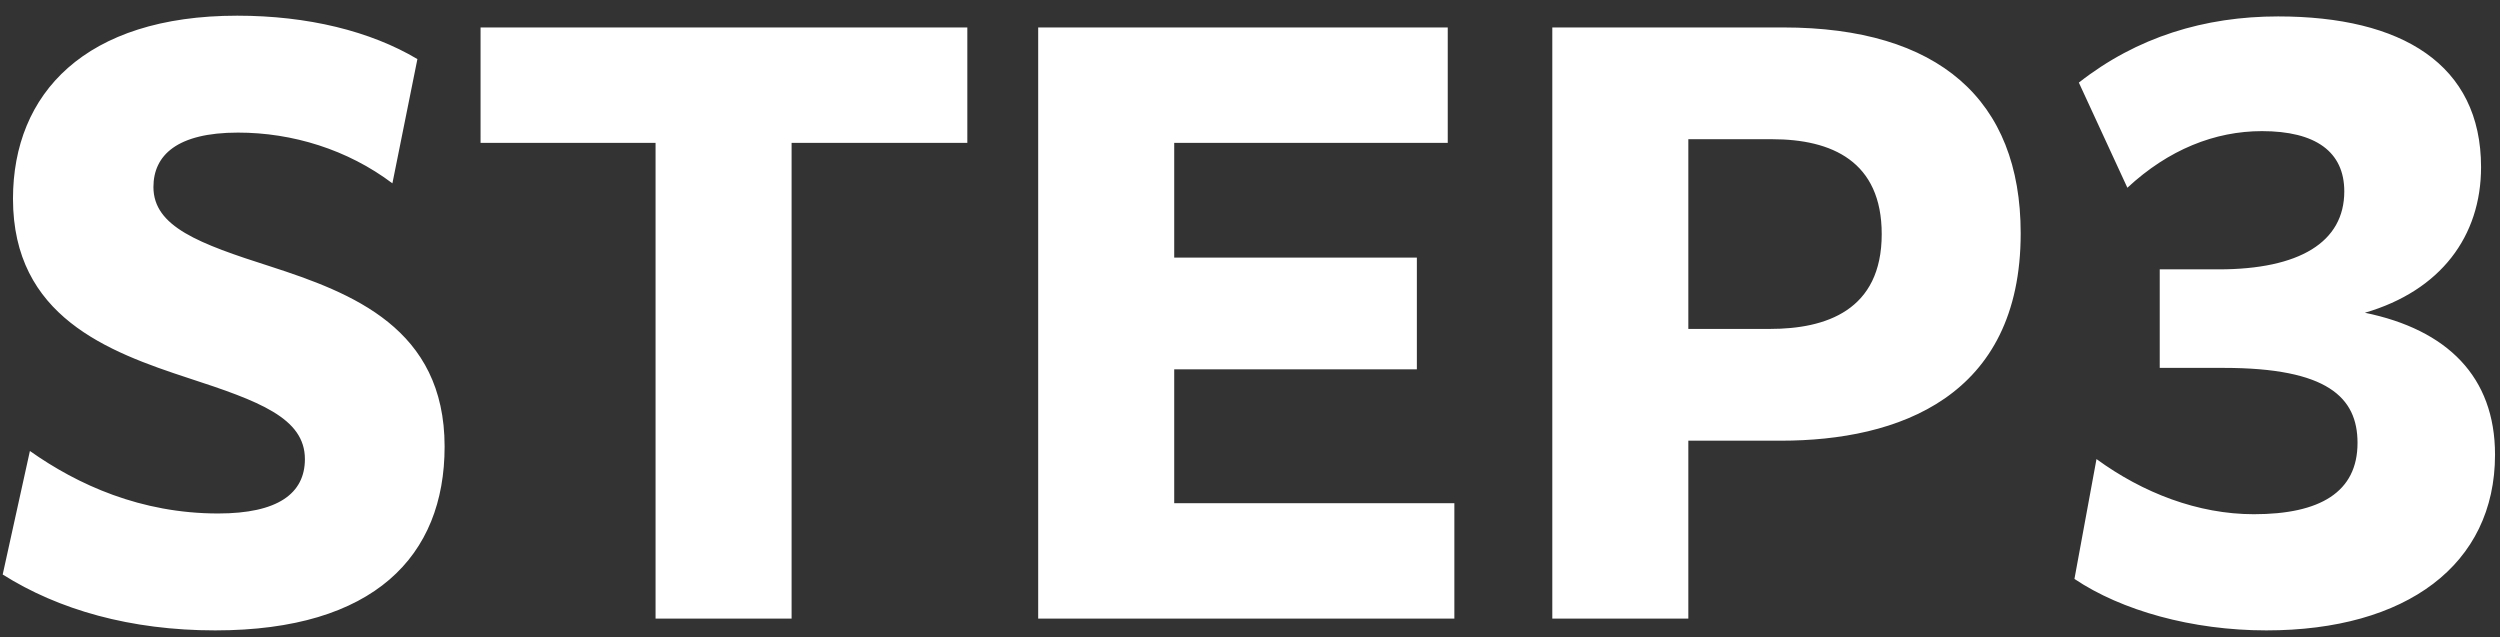 <svg width="102" height="26" viewBox="0 0 102 26" fill="none" xmlns="http://www.w3.org/2000/svg">
<rect x="0" y="0" width="102" height="26" fill="#333333" stroke="none"/>
<path d="M0.11 23.44L1.22 18.4C3.17 19.78 5.75 20.95 8.9 20.95C11.33 20.95 12.44 20.14 12.44 18.73C12.44 17.05 10.55 16.36 7.7 15.43C4.4 14.35 0.53 12.91 0.53 8.11C0.53 3.82 3.47 0.64 9.68 0.64C12.56 0.64 15.11 1.27 17.03 2.41L16.01 7.48C14.18 6.1 11.93 5.41 9.71 5.41C7.22 5.41 6.26 6.34 6.26 7.63C6.26 9.25 8.12 9.94 11.03 10.87C14.36 11.95 18.14 13.39 18.14 18.22C18.14 22.69 15.26 25.72 8.78 25.72C5.33 25.72 2.39 24.88 0.11 23.44ZM26.747 25.24V5.83H19.607V1.12H39.467V5.83H32.297V25.24H26.747ZM42.358 25.24V1.12H59.068V5.83H47.908V10.51H57.808V15.07H47.908V20.53H59.338V25.24H42.358ZM63.334 25.24V1.12H72.754C79.084 1.12 82.444 4.06 82.444 9.52C82.444 16.21 77.434 17.98 72.664 17.98H68.884V25.24H63.334ZM72.304 5.68H68.884V13.42H72.214C74.494 13.42 76.774 12.67 76.774 9.55C76.774 6.58 74.734 5.68 72.304 5.68ZM84.637 23.62L85.537 18.73C87.427 20.11 89.677 20.98 91.957 20.98C94.657 20.98 96.187 20.08 96.187 18.07C96.187 16.21 94.957 15.01 90.727 15.01H88.117V10.99H90.517C93.817 10.99 95.647 9.88 95.647 7.81C95.647 6.19 94.477 5.35 92.287 5.35C90.367 5.35 88.477 6.1 86.797 7.66L84.817 3.37C87.187 1.51 89.947 0.67 92.947 0.67C97.987 0.67 101.227 2.62 101.227 6.82C101.227 9.64 99.577 11.86 96.487 12.76C99.847 13.45 101.797 15.37 101.797 18.55C101.797 23.05 98.167 25.72 92.467 25.72C89.437 25.72 86.557 24.91 84.637 23.62Z" fill="white"/>
</svg>
